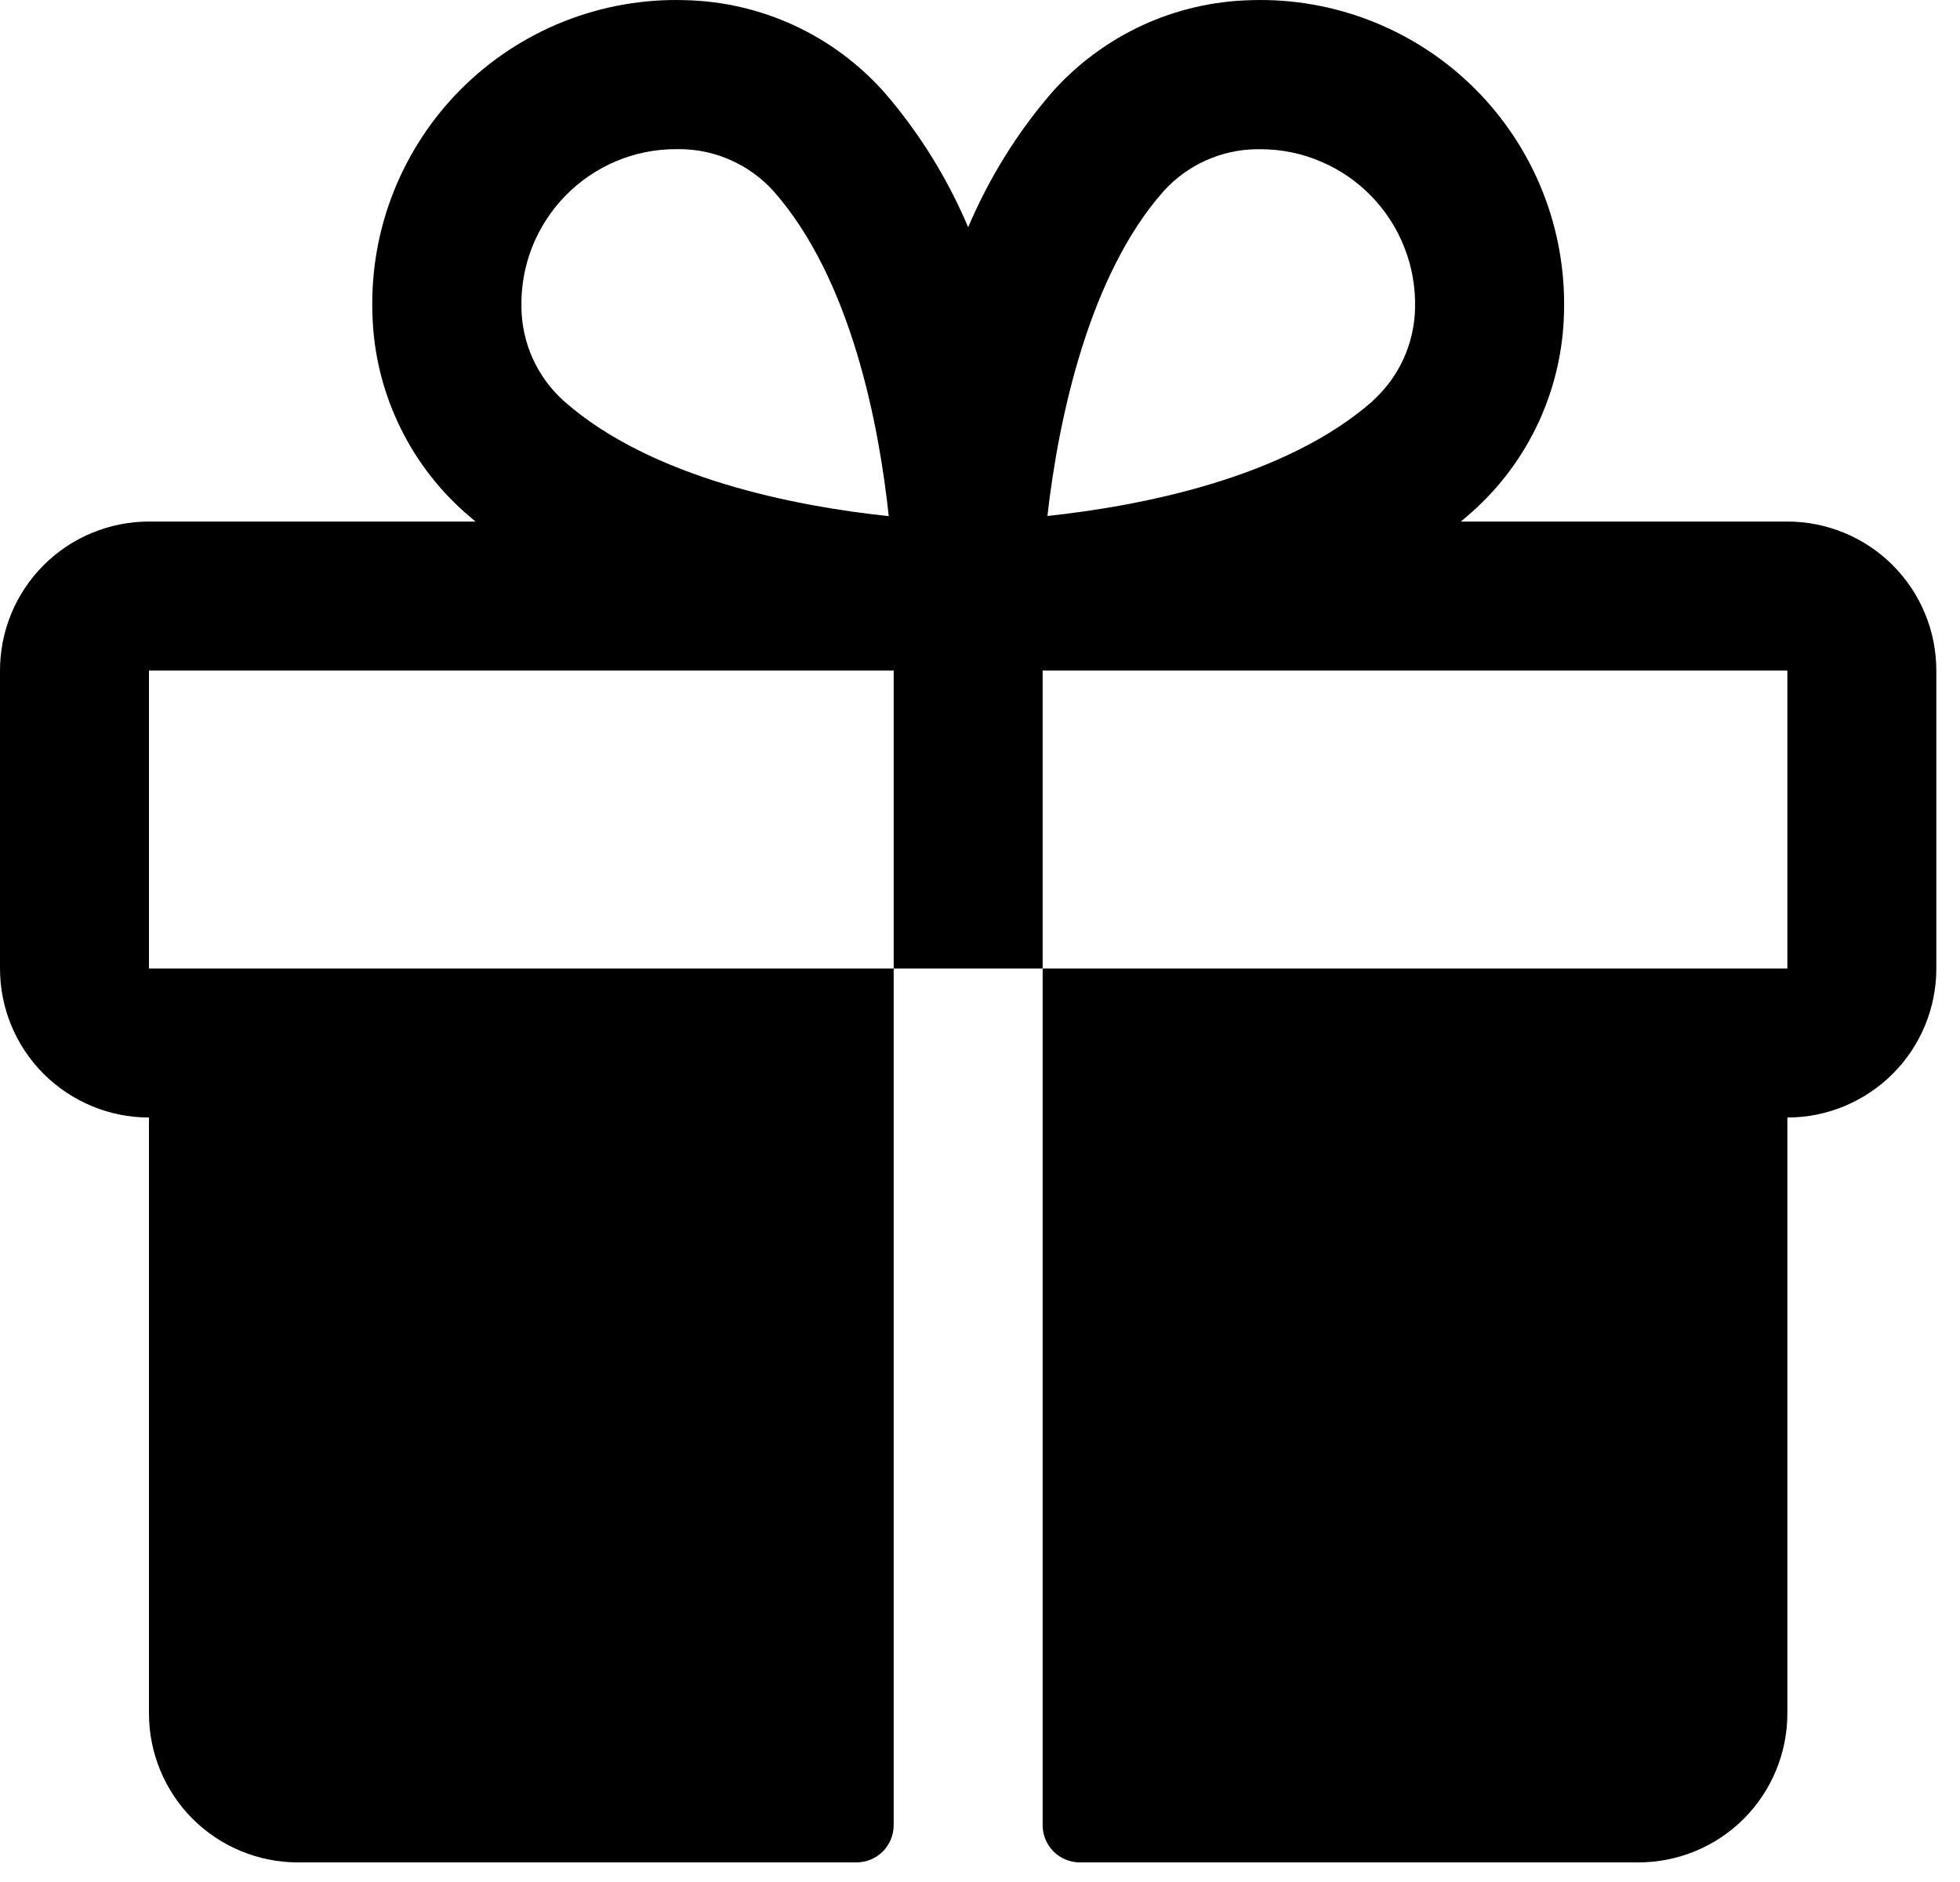 <svg width="25" height="24" viewBox="0 0 25 24" fill="none" xmlns="http://www.w3.org/2000/svg">
<path d="M22.798 6.651H18.633C18.679 6.612 18.727 6.574 18.772 6.532C19.133 6.212 19.423 5.821 19.626 5.383C19.828 4.945 19.938 4.47 19.949 3.988C19.964 3.46 19.872 2.935 19.677 2.444C19.482 1.954 19.189 1.508 18.816 1.135C18.443 0.762 17.997 0.469 17.507 0.274C17.016 0.079 16.491 -0.014 15.964 0.002C15.481 0.012 15.006 0.122 14.568 0.324C14.13 0.527 13.738 0.818 13.418 1.178C12.974 1.692 12.614 2.273 12.349 2.898C12.085 2.273 11.724 1.692 11.28 1.178C10.96 0.818 10.568 0.527 10.13 0.324C9.692 0.122 9.217 0.012 8.735 0.002C8.207 -0.014 7.682 0.079 7.191 0.274C6.701 0.469 6.255 0.762 5.882 1.135C5.509 1.508 5.216 1.954 5.021 2.444C4.826 2.935 4.734 3.46 4.75 3.988C4.76 4.47 4.87 4.945 5.073 5.383C5.275 5.821 5.566 6.212 5.926 6.532C5.972 6.572 6.019 6.61 6.065 6.651H1.9C1.396 6.651 0.913 6.851 0.556 7.208C0.2 7.564 0 8.047 0 8.551V12.351C0 12.855 0.2 13.338 0.556 13.694C0.913 14.05 1.396 14.251 1.9 14.251V21.85C1.9 22.354 2.1 22.837 2.456 23.194C2.813 23.55 3.296 23.75 3.8 23.75H10.924C11.05 23.75 11.171 23.7 11.26 23.611C11.349 23.522 11.399 23.401 11.399 23.275V12.351H1.9V8.551H11.399V12.351H13.299V8.551H22.798V12.351H13.299V23.275C13.299 23.401 13.349 23.522 13.438 23.611C13.527 23.7 13.648 23.75 13.774 23.75H20.898C21.402 23.75 21.886 23.55 22.242 23.194C22.598 22.837 22.798 22.354 22.798 21.85V14.251C23.302 14.251 23.785 14.05 24.142 13.694C24.498 13.338 24.698 12.855 24.698 12.351V8.551C24.698 8.047 24.498 7.564 24.142 7.208C23.785 6.851 23.302 6.651 22.798 6.651ZM7.185 5.108C7.019 4.957 6.886 4.774 6.794 4.57C6.702 4.365 6.653 4.144 6.651 3.92C6.645 3.658 6.691 3.397 6.787 3.152C6.884 2.908 7.028 2.685 7.211 2.497C7.394 2.309 7.613 2.16 7.855 2.057C8.097 1.955 8.357 1.902 8.619 1.902H8.678C8.902 1.904 9.123 1.953 9.327 2.045C9.532 2.137 9.715 2.27 9.865 2.436C10.861 3.562 11.213 5.428 11.336 6.582C10.177 6.46 8.312 6.109 7.185 5.108ZM17.516 5.108C16.389 6.105 14.518 6.456 13.36 6.58C13.501 5.332 13.893 3.505 14.843 2.437C14.993 2.271 15.176 2.138 15.381 2.046C15.585 1.954 15.806 1.905 16.03 1.903H16.088C16.351 1.904 16.611 1.958 16.852 2.062C17.093 2.165 17.312 2.315 17.494 2.504C17.677 2.693 17.82 2.916 17.915 3.161C18.011 3.406 18.056 3.667 18.049 3.93C18.045 4.152 17.995 4.372 17.903 4.574C17.811 4.777 17.678 4.958 17.513 5.108H17.516Z" fill="url(#paint0_linear_11657_12081)" style=""/>
<defs>
<linearGradient id="paint0_linear_11657_12081" x1="8.058" y1="23.75" x2="25.163" y2="23.41" gradientUnits="userSpaceOnUse">
<stop stop-color="#F276A4" style="stop-color:#F276A4;stop-color:color(display-p3 0.949 0.463 0.643);stop-opacity:1;"/>
<stop offset="1" stop-color="#F93A64" style="stop-color:#F93A64;stop-color:color(display-p3 0.977 0.228 0.392);stop-opacity:1;"/>
</linearGradient>
</defs>
</svg>
